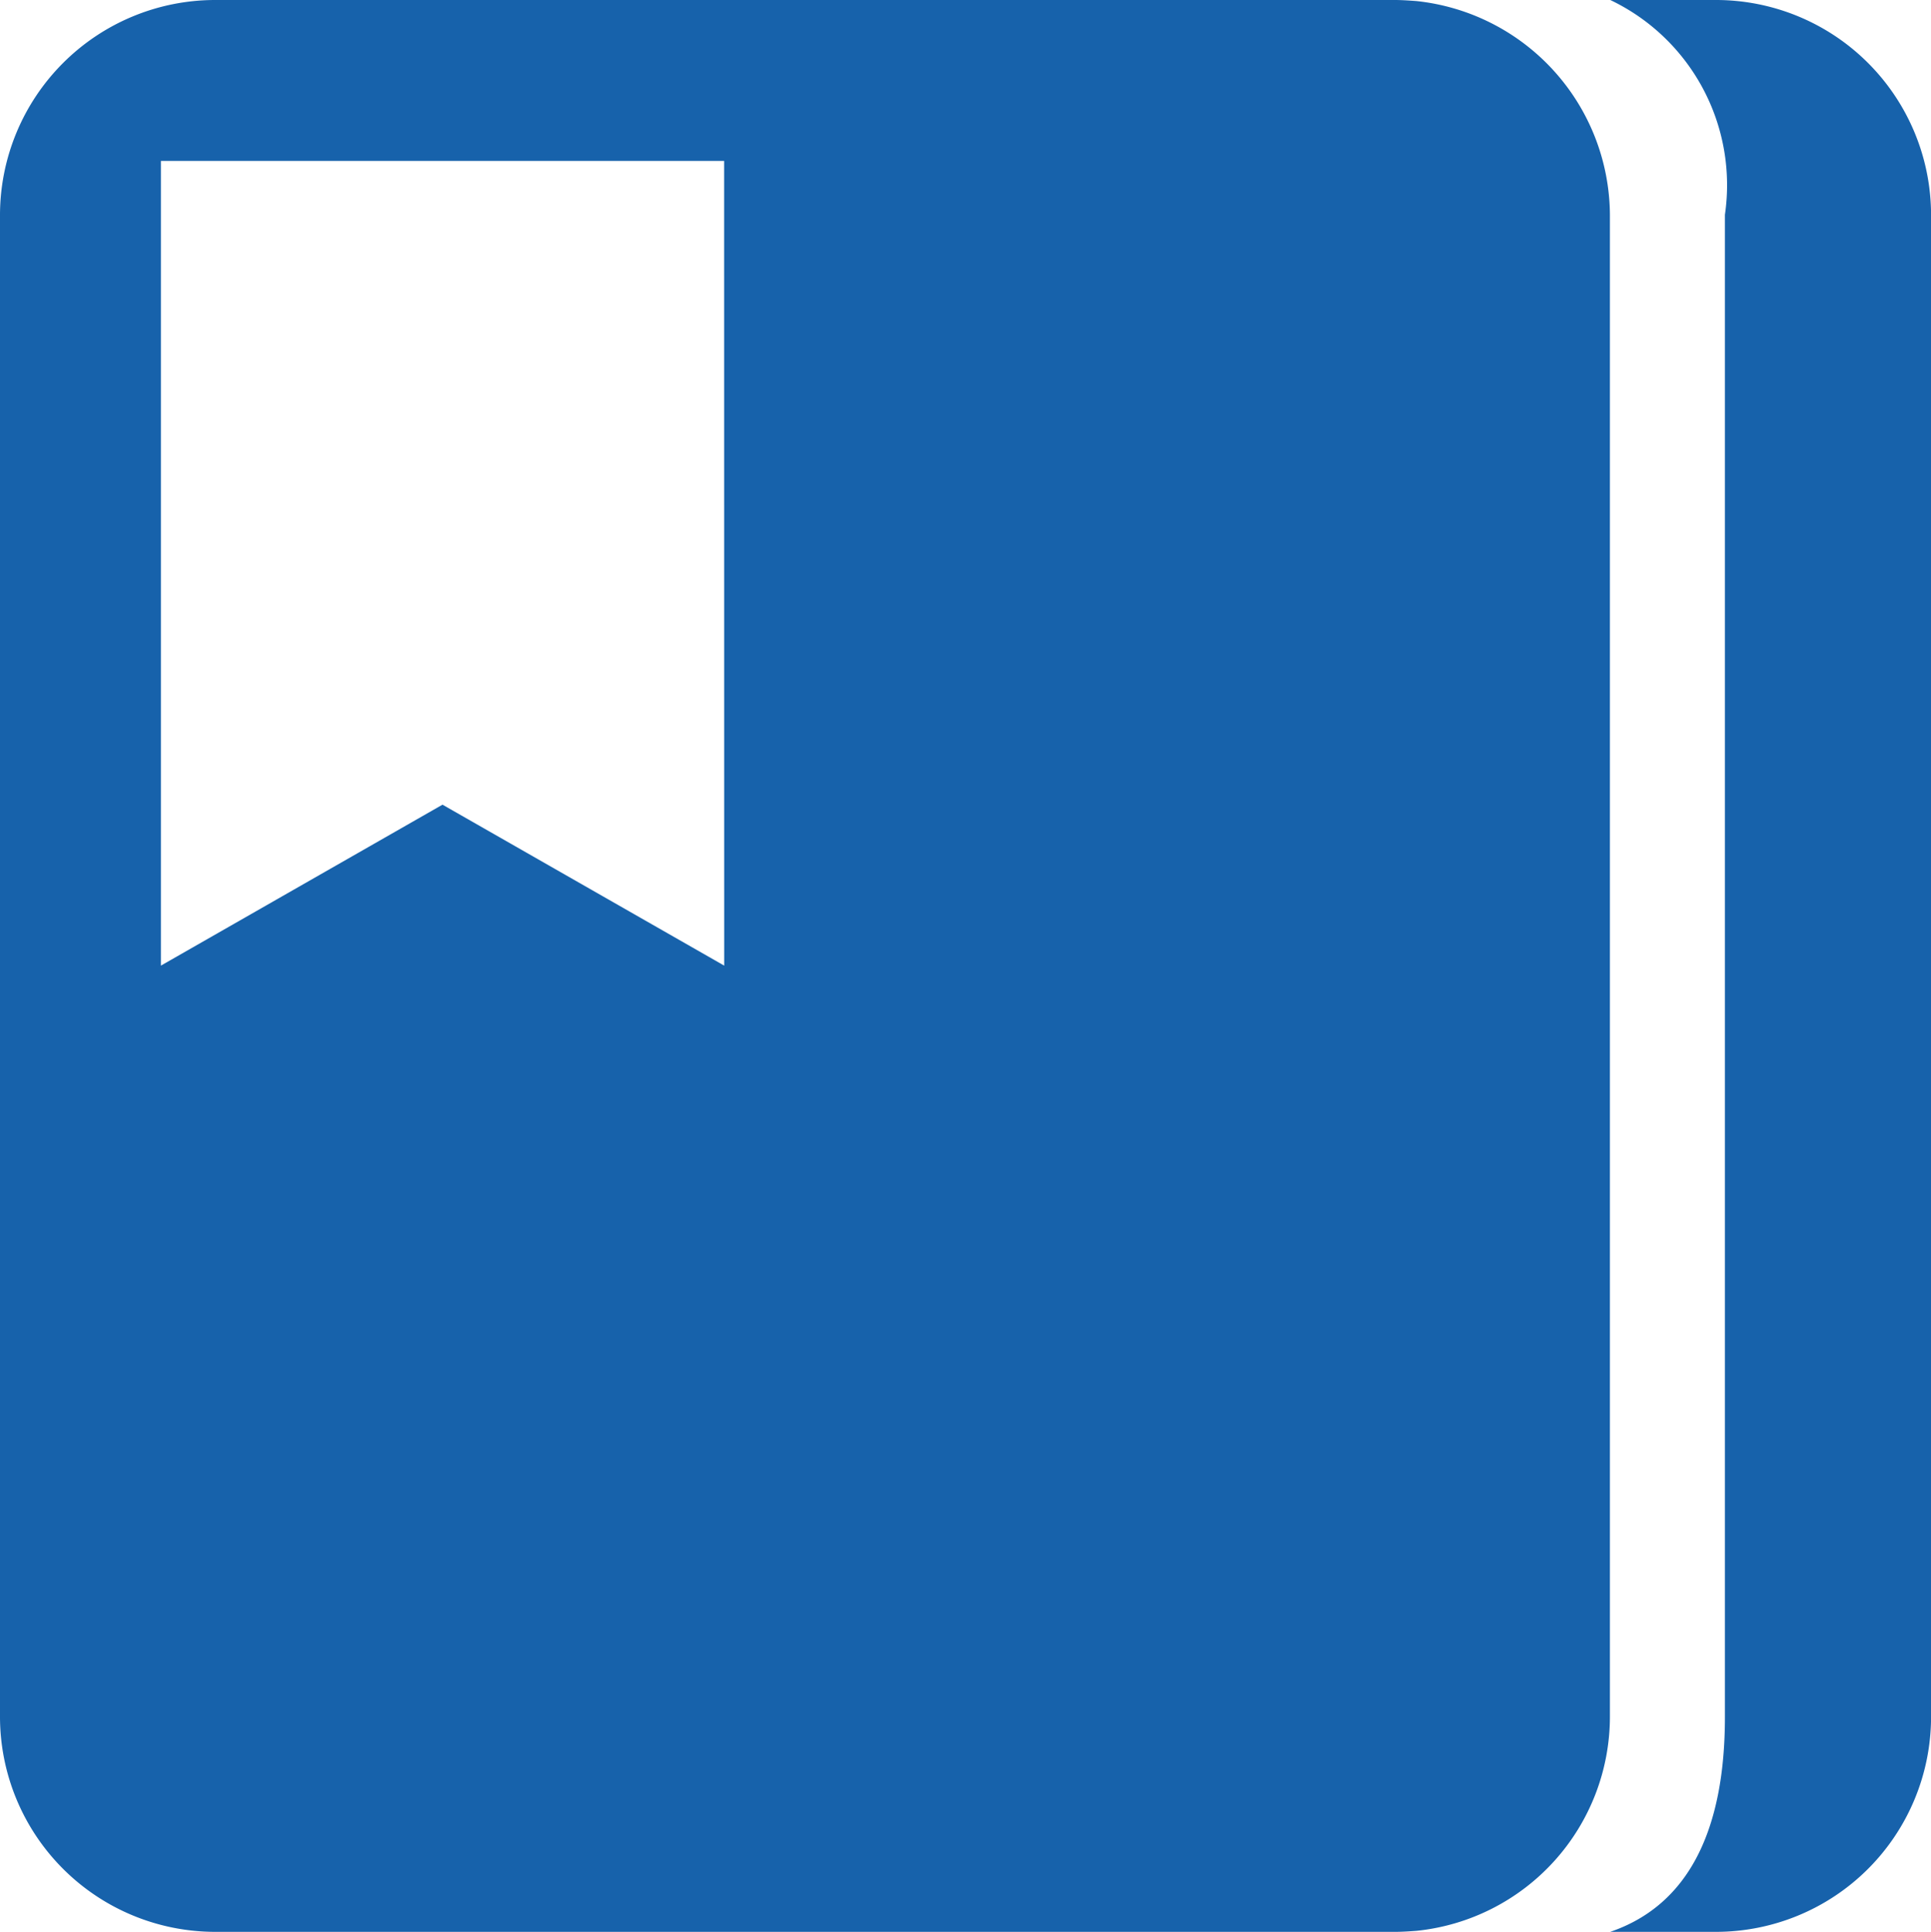 <svg id="Icon_ion-md-bookmarks" data-name="Icon ion-md-bookmarks" xmlns="http://www.w3.org/2000/svg" width="31.08" height="31.09" viewBox="0 0 31.08 31.09">
  <path id="Path_433" data-name="Path 433" d="M28.715,4.5h-1.7A3.3,3.3,0,0,1,28.86,7.956V32.134c0,1.789-.566,3.019-1.846,3.456h1.7a3.462,3.462,0,0,0,3.464-3.456V7.956A3.462,3.462,0,0,0,28.715,4.5Z" transform="translate(-1.097 -4.5)" fill="#1762ab"/>
  <path id="Path_434" data-name="Path 434" d="M27.285,4.516c-.113-.008-.226-.016-.34-.016H7.956A3.464,3.464,0,0,0,4.5,7.956V32.134A3.464,3.464,0,0,0,7.956,35.59h19c.113,0,.226-.008.34-.016a3.467,3.467,0,0,0,3.116-3.44V7.956a3.48,3.48,0,0,0-3.124-3.44ZM16.156,20.04l-4.534-2.59L7.09,20.04V7.09h9.065Z" transform="translate(-4.5 -4.5)" fill="#1762ab"/>
</svg>
